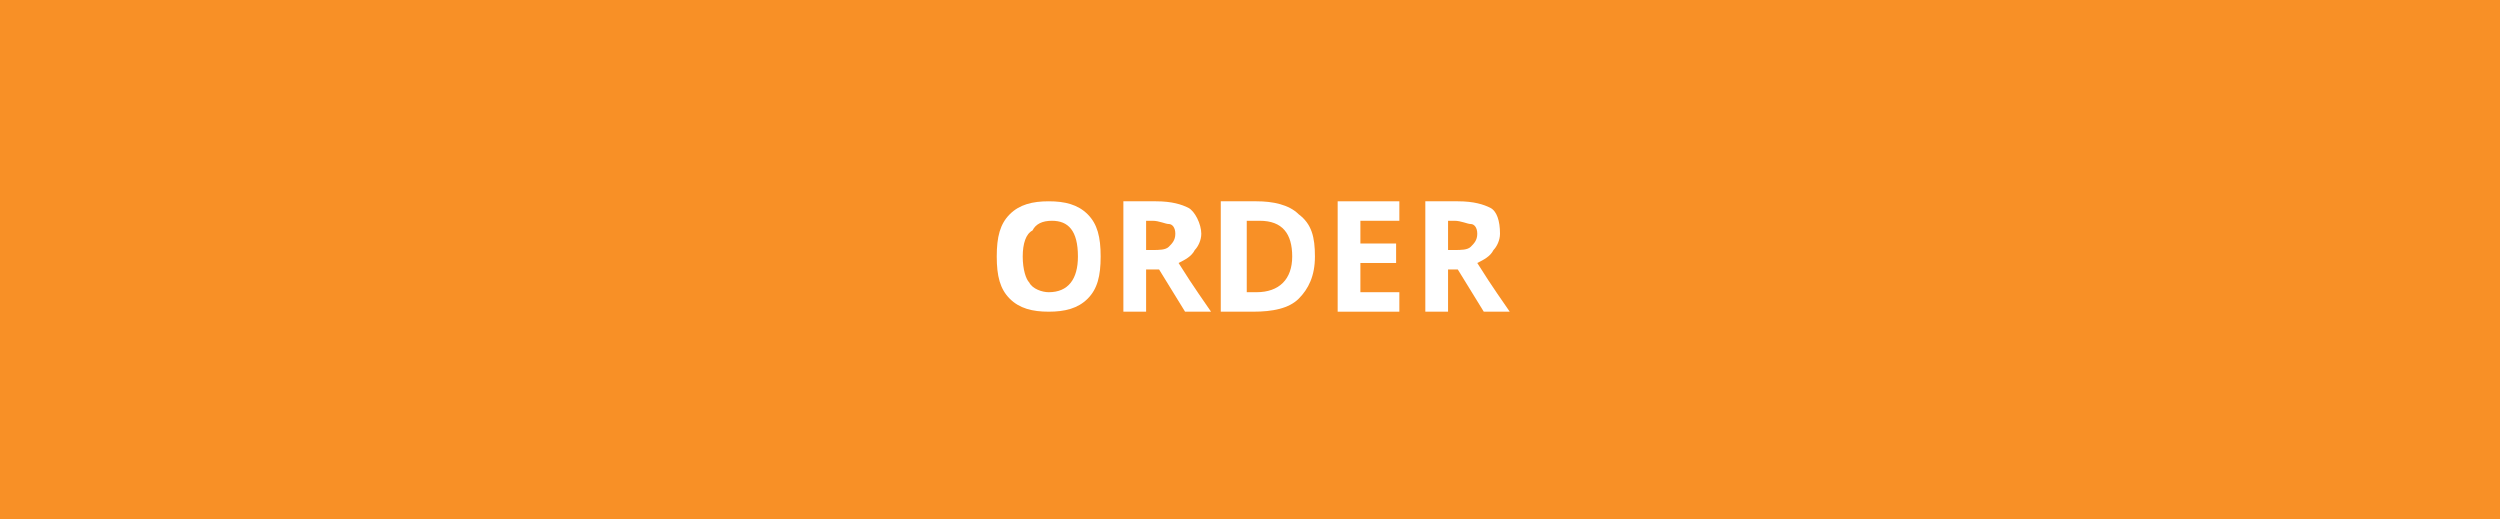 <?xml version="1.0" encoding="utf-8"?>
<!-- Generator: Adobe Illustrator 21.0.0, SVG Export Plug-In . SVG Version: 6.00 Build 0)  -->
<svg version="1.1" xmlns="http://www.w3.org/2000/svg" xmlns:xlink="http://www.w3.org/1999/xlink" x="0px" y="0px"
	 viewBox="0 0 77 16" style="enable-background:new 0 0 77 16;" xml:space="preserve">
<style type="text/css">
	.st0{fill:#F89026;}
	.st1{fill:none;}
	.st2{fill:#FFFFFF;}
</style>
<g id="Слой_1">
	<rect class="st0" width="77" height="16"/>
	<g>
		<rect y="6" class="st1" width="77" height="4"/>
		<path class="st2" d="M33.9,7.9c0,0.6-0.1,1-0.4,1.3c-0.3,0.3-0.7,0.4-1.2,0.4c-0.5,0-0.9-0.1-1.2-0.4c-0.3-0.3-0.4-0.7-0.4-1.3
			c0-0.6,0.1-1,0.4-1.3c0.3-0.3,0.7-0.4,1.2-0.4s0.9,0.1,1.2,0.4C33.8,6.9,33.9,7.3,33.9,7.9z M31.5,7.9c0,0.4,0.1,0.7,0.2,0.8
			C31.8,8.9,32.1,9,32.3,9c0.6,0,0.9-0.4,0.9-1.1c0-0.8-0.3-1.1-0.8-1.1c-0.3,0-0.5,0.1-0.6,0.3C31.6,7.2,31.5,7.5,31.5,7.9z"/>
		<path class="st2" d="M35.3,8.3v1.3h-0.7V6.2h1c0.5,0,0.8,0.1,1,0.2S37,6.9,37,7.2c0,0.2-0.1,0.4-0.2,0.5c-0.1,0.2-0.3,0.3-0.5,0.4
			c0.5,0.8,0.8,1.2,1,1.5h-0.8l-0.8-1.3H35.3z M35.3,7.7h0.2c0.2,0,0.4,0,0.5-0.1c0.1-0.1,0.2-0.2,0.2-0.4c0-0.2-0.1-0.3-0.2-0.3
			s-0.3-0.1-0.5-0.1h-0.2V7.7z"/>
		<path class="st2" d="M40.5,7.9c0,0.6-0.2,1-0.5,1.3c-0.3,0.3-0.8,0.4-1.4,0.4h-1V6.2h1.1c0.5,0,1,0.1,1.3,0.4
			C40.4,6.9,40.5,7.3,40.5,7.9z M39.8,7.9c0-0.7-0.3-1.1-1-1.1h-0.4V9h0.3C39.4,9,39.8,8.6,39.8,7.9z"/>
		<path class="st2" d="M43.1,9.6h-1.9V6.2h1.9v0.6h-1.2v0.7h1.1v0.6h-1.1V9h1.2V9.6z"/>
		<path class="st2" d="M44.6,8.3v1.3h-0.7V6.2h1c0.5,0,0.8,0.1,1,0.2s0.3,0.4,0.3,0.8c0,0.2-0.1,0.4-0.2,0.5
			c-0.1,0.2-0.3,0.3-0.5,0.4c0.5,0.8,0.8,1.2,1,1.5h-0.8l-0.8-1.3H44.6z M44.6,7.7h0.2c0.2,0,0.4,0,0.5-0.1c0.1-0.1,0.2-0.2,0.2-0.4
			c0-0.2-0.1-0.3-0.2-0.3S45,6.8,44.8,6.8h-0.2V7.7z"/>
	</g>
</g>
<g id="Слой_2">
</g>
<g id="Слой_3">
	<g>
	</g>
	<g>
	</g>
	<g>
	</g>
	<g>
	</g>
	<g>
	</g>
	<g>
	</g>
	<g>
	</g>
	<g>
	</g>
	<g>
	</g>
	<g>
	</g>
	<g>
	</g>
	<g>
	</g>
	<g>
	</g>
	<g>
	</g>
	<g>
	</g>
</g>
</svg>
